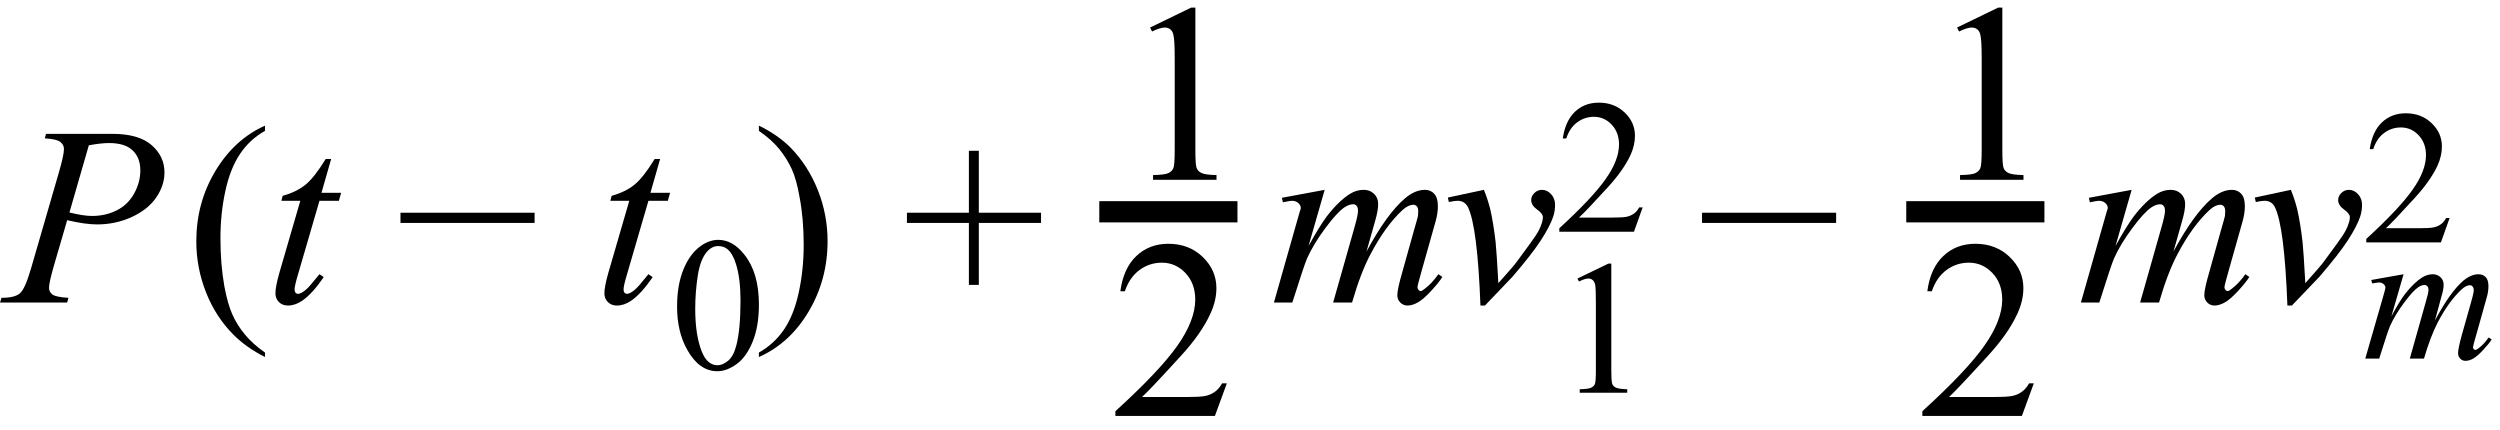 <svg xmlns="http://www.w3.org/2000/svg" xmlns:xlink="http://www.w3.org/1999/xlink" stroke-dasharray="none" shape-rendering="auto" font-family="'Dialog'" width="157" text-rendering="auto" fill-opacity="1" contentScriptType="text/ecmascript" color-interpolation="auto" color-rendering="auto" preserveAspectRatio="xMidYMid meet" font-size="12" fill="black" stroke="black" image-rendering="auto" stroke-miterlimit="10" zoomAndPan="magnify" version="1.0" stroke-linecap="square" stroke-linejoin="miter" contentStyleType="text/css" font-style="normal" height="27" stroke-width="1" stroke-dashoffset="0" font-weight="normal" stroke-opacity="1"><defs id="genericDefs"/><g><g text-rendering="optimizeLegibility" transform="translate(0.391,19)" color-rendering="optimizeQuality" color-interpolation="linearRGB" image-rendering="optimizeQuality"><path d="M2.5 -10.594 L6.672 -10.594 Q8.312 -10.594 9.125 -9.891 Q9.938 -9.188 9.938 -8.172 Q9.938 -7.359 9.422 -6.602 Q8.906 -5.844 7.891 -5.375 Q6.875 -4.906 5.703 -4.906 Q4.969 -4.906 3.828 -5.172 L2.984 -2.281 Q2.688 -1.25 2.688 -0.922 Q2.688 -0.672 2.898 -0.508 Q3.109 -0.344 3.906 -0.297 L3.828 0 L-0.391 0 L-0.297 -0.297 Q0.531 -0.297 0.859 -0.578 Q1.188 -0.859 1.562 -2.156 L3.312 -8.188 Q3.625 -9.266 3.625 -9.641 Q3.625 -9.906 3.398 -10.086 Q3.172 -10.266 2.422 -10.312 L2.5 -10.594 ZM3.969 -5.656 Q4.844 -5.438 5.391 -5.438 Q6.234 -5.438 6.938 -5.789 Q7.641 -6.141 8.031 -6.844 Q8.422 -7.547 8.422 -8.297 Q8.422 -9.094 7.938 -9.555 Q7.453 -10.016 6.469 -10.016 Q5.938 -10.016 5.188 -9.875 L3.969 -5.656 Z" stroke="none"/></g><g text-rendering="optimizeLegibility" transform="translate(11.672,19)" color-rendering="optimizeQuality" color-interpolation="linearRGB" image-rendering="optimizeQuality"><path d="M4.969 3.141 L4.969 3.422 Q3.797 2.828 3 2.031 Q1.875 0.906 1.266 -0.641 Q0.656 -2.188 0.656 -3.844 Q0.656 -6.266 1.852 -8.258 Q3.047 -10.25 4.969 -11.109 L4.969 -10.781 Q4.016 -10.25 3.398 -9.328 Q2.781 -8.406 2.477 -6.992 Q2.172 -5.578 2.172 -4.047 Q2.172 -2.375 2.422 -1 Q2.625 0.078 2.914 0.734 Q3.203 1.391 3.695 1.992 Q4.188 2.594 4.969 3.141 Z" stroke="none"/></g><g text-rendering="optimizeLegibility" transform="translate(16.641,19)" color-rendering="optimizeQuality" color-interpolation="linearRGB" image-rendering="optimizeQuality"><path d="M4.156 -9.016 L3.547 -6.891 L4.781 -6.891 L4.641 -6.391 L3.422 -6.391 L2.078 -1.781 Q1.859 -1.047 1.859 -0.828 Q1.859 -0.688 1.922 -0.617 Q1.984 -0.547 2.078 -0.547 Q2.266 -0.547 2.594 -0.828 Q2.781 -0.984 3.422 -1.781 L3.688 -1.594 Q2.969 -0.547 2.328 -0.109 Q1.891 0.188 1.438 0.188 Q1.094 0.188 0.875 -0.031 Q0.656 -0.25 0.656 -0.578 Q0.656 -1 0.906 -1.875 L2.219 -6.391 L1.031 -6.391 L1.109 -6.703 Q1.969 -6.938 2.539 -7.398 Q3.109 -7.859 3.812 -9.016 L4.156 -9.016 Z" stroke="none"/></g><g text-rendering="optimizeLegibility" transform="translate(24.853,19)" color-rendering="optimizeQuality" color-interpolation="linearRGB" image-rendering="optimizeQuality"><path d="M8.719 -5 L0.297 -5 L0.297 -5.641 L8.719 -5.641 L8.719 -5 Z" stroke="none"/></g><g text-rendering="optimizeLegibility" transform="translate(37.3,19)" color-rendering="optimizeQuality" color-interpolation="linearRGB" image-rendering="optimizeQuality"><path d="M4.156 -9.016 L3.547 -6.891 L4.781 -6.891 L4.641 -6.391 L3.422 -6.391 L2.078 -1.781 Q1.859 -1.047 1.859 -0.828 Q1.859 -0.688 1.922 -0.617 Q1.984 -0.547 2.078 -0.547 Q2.266 -0.547 2.594 -0.828 Q2.781 -0.984 3.422 -1.781 L3.688 -1.594 Q2.969 -0.547 2.328 -0.109 Q1.891 0.188 1.438 0.188 Q1.094 0.188 0.875 -0.031 Q0.656 -0.25 0.656 -0.578 Q0.656 -1 0.906 -1.875 L2.219 -6.391 L1.031 -6.391 L1.109 -6.703 Q1.969 -6.938 2.539 -7.398 Q3.109 -7.859 3.812 -9.016 L4.156 -9.016 Z" stroke="none"/></g><g text-rendering="optimizeLegibility" transform="translate(42.082,23.172)" color-rendering="optimizeQuality" color-interpolation="linearRGB" image-rendering="optimizeQuality"><path d="M0.438 -3.922 Q0.438 -5.281 0.844 -6.266 Q1.25 -7.25 1.938 -7.734 Q2.469 -8.109 3.031 -8.109 Q3.938 -8.109 4.672 -7.172 Q5.578 -6.031 5.578 -4.047 Q5.578 -2.672 5.18 -1.703 Q4.781 -0.734 4.164 -0.297 Q3.547 0.141 2.969 0.141 Q1.828 0.141 1.078 -1.203 Q0.438 -2.328 0.438 -3.922 ZM1.578 -3.781 Q1.578 -2.141 1.984 -1.109 Q2.328 -0.234 2.984 -0.234 Q3.297 -0.234 3.641 -0.516 Q3.984 -0.797 4.156 -1.469 Q4.422 -2.469 4.422 -4.312 Q4.422 -5.672 4.141 -6.578 Q3.938 -7.25 3.594 -7.531 Q3.359 -7.719 3.016 -7.719 Q2.625 -7.719 2.312 -7.359 Q1.891 -6.875 1.734 -5.836 Q1.578 -4.797 1.578 -3.781 Z" stroke="none"/></g><g text-rendering="optimizeLegibility" transform="translate(47.3,19)" color-rendering="optimizeQuality" color-interpolation="linearRGB" image-rendering="optimizeQuality"><path d="M0.359 -10.781 L0.359 -11.109 Q1.547 -10.531 2.344 -9.734 Q3.453 -8.594 4.062 -7.055 Q4.672 -5.516 4.672 -3.859 Q4.672 -1.438 3.484 0.562 Q2.297 2.562 0.359 3.422 L0.359 3.141 Q1.328 2.594 1.945 1.68 Q2.562 0.766 2.867 -0.656 Q3.172 -2.078 3.172 -3.625 Q3.172 -5.281 2.906 -6.656 Q2.719 -7.734 2.422 -8.383 Q2.125 -9.031 1.641 -9.633 Q1.156 -10.234 0.359 -10.781 Z" stroke="none"/></g><g text-rendering="optimizeLegibility" transform="translate(56.658,19)" color-rendering="optimizeQuality" color-interpolation="linearRGB" image-rendering="optimizeQuality"><path d="M4.188 -1.109 L4.188 -5 L0.297 -5 L0.297 -5.641 L4.188 -5.641 L4.188 -9.531 L4.812 -9.531 L4.812 -5.641 L8.719 -5.641 L8.719 -5 L4.812 -5 L4.812 -1.109 L4.188 -1.109 Z" stroke="none"/></g><g text-rendering="optimizeLegibility" stroke-width="1.333" color-interpolation="linearRGB" color-rendering="optimizeQuality" image-rendering="optimizeQuality"><line y2="13.3" fill="none" x1="69.702" x2="77.046" y1="13.3"/><path d="M1.875 -9.562 L4.453 -10.812 L4.719 -10.812 L4.719 -1.875 Q4.719 -0.984 4.789 -0.766 Q4.859 -0.547 5.094 -0.43 Q5.328 -0.312 6.047 -0.297 L6.047 0 L2.062 0 L2.062 -0.297 Q2.812 -0.312 3.031 -0.422 Q3.25 -0.531 3.336 -0.727 Q3.422 -0.922 3.422 -1.875 L3.422 -7.594 Q3.422 -8.75 3.344 -9.078 Q3.297 -9.328 3.148 -9.445 Q3 -9.562 2.797 -9.562 Q2.516 -9.562 2 -9.312 L1.875 -9.562 Z" stroke-width="1" transform="translate(70.35,11.291)" stroke="none"/></g><g text-rendering="optimizeLegibility" transform="translate(69.702,26.121)" color-rendering="optimizeQuality" color-interpolation="linearRGB" image-rendering="optimizeQuality"><path d="M7.344 -2.047 L6.594 0 L0.344 0 L0.344 -0.297 Q3.109 -2.812 4.234 -4.406 Q5.359 -6 5.359 -7.312 Q5.359 -8.328 4.742 -8.977 Q4.125 -9.625 3.266 -9.625 Q2.484 -9.625 1.859 -9.164 Q1.234 -8.703 0.938 -7.828 L0.656 -7.828 Q0.844 -9.266 1.656 -10.039 Q2.469 -10.812 3.672 -10.812 Q4.969 -10.812 5.828 -9.984 Q6.688 -9.156 6.688 -8.031 Q6.688 -7.234 6.312 -6.422 Q5.734 -5.156 4.438 -3.75 Q2.5 -1.625 2.016 -1.188 L4.781 -1.188 Q5.625 -1.188 5.961 -1.25 Q6.297 -1.312 6.57 -1.5 Q6.844 -1.688 7.047 -2.047 L7.344 -2.047 Z" stroke="none"/></g><g text-rendering="optimizeLegibility" transform="translate(79.721,19)" color-rendering="optimizeQuality" color-interpolation="linearRGB" image-rendering="optimizeQuality"><path d="M3.469 -7.078 L2.453 -3.547 Q3.141 -4.797 3.609 -5.422 Q4.359 -6.391 5.062 -6.828 Q5.469 -7.078 5.922 -7.078 Q6.312 -7.078 6.57 -6.828 Q6.828 -6.578 6.828 -6.188 Q6.828 -5.797 6.656 -5.188 L6.094 -3.203 Q7.375 -5.578 8.516 -6.547 Q9.141 -7.078 9.766 -7.078 Q10.125 -7.078 10.352 -6.828 Q10.578 -6.578 10.578 -6.062 Q10.578 -5.609 10.438 -5.109 L9.578 -2.062 Q9.297 -1.078 9.297 -0.969 Q9.297 -0.859 9.375 -0.781 Q9.422 -0.719 9.5 -0.719 Q9.578 -0.719 9.766 -0.875 Q10.219 -1.219 10.609 -1.781 L10.859 -1.609 Q10.672 -1.297 10.172 -0.75 Q9.672 -0.203 9.32 -0.008 Q8.969 0.188 8.672 0.188 Q8.406 0.188 8.219 0 Q8.031 -0.188 8.031 -0.469 Q8.031 -0.844 8.359 -1.969 L9.062 -4.484 Q9.312 -5.344 9.328 -5.438 Q9.344 -5.594 9.344 -5.734 Q9.344 -5.922 9.266 -6.031 Q9.172 -6.141 9.047 -6.141 Q8.719 -6.141 8.359 -5.812 Q7.281 -4.812 6.344 -3.031 Q5.719 -1.844 5.188 0 L4 0 L5.344 -4.734 Q5.562 -5.5 5.562 -5.75 Q5.562 -5.969 5.477 -6.07 Q5.391 -6.172 5.266 -6.172 Q5 -6.172 4.719 -5.984 Q4.25 -5.672 3.508 -4.672 Q2.766 -3.672 2.359 -2.766 Q2.172 -2.328 1.438 0 L0.281 0 L1.719 -5.062 L1.906 -5.719 Q1.969 -5.875 1.969 -5.938 Q1.969 -6.109 1.812 -6.25 Q1.656 -6.391 1.406 -6.391 Q1.312 -6.391 0.844 -6.297 L0.781 -6.578 L3.469 -7.078 Z" stroke="none"/></g><g text-rendering="optimizeLegibility" transform="translate(90.581,19)" color-rendering="optimizeQuality" color-interpolation="linearRGB" image-rendering="optimizeQuality"><path d="M0.344 -6.594 L2.609 -7.078 Q2.844 -6.5 3 -5.891 Q3.203 -5.016 3.344 -3.797 Q3.406 -3.188 3.516 -1.219 Q4.484 -2.297 4.672 -2.562 Q5.703 -3.953 5.859 -4.203 Q6.125 -4.609 6.219 -4.922 Q6.312 -5.156 6.312 -5.375 Q6.312 -5.578 5.945 -5.844 Q5.578 -6.109 5.578 -6.438 Q5.578 -6.688 5.781 -6.883 Q5.984 -7.078 6.25 -7.078 Q6.578 -7.078 6.828 -6.805 Q7.078 -6.531 7.078 -6.141 Q7.078 -5.734 6.953 -5.375 Q6.75 -4.781 6.195 -3.922 Q5.641 -3.062 4.406 -1.625 Q4.25 -1.453 2.672 0.188 L2.391 0.188 Q2.203 -4.766 1.609 -5.984 Q1.406 -6.391 0.953 -6.391 Q0.766 -6.391 0.406 -6.312 L0.344 -6.594 Z" stroke="none"/></g><g text-rendering="optimizeLegibility" transform="translate(97.659,24.664)" color-rendering="optimizeQuality" color-interpolation="linearRGB" image-rendering="optimizeQuality"><path d="M1.406 -7.172 L3.344 -8.109 L3.531 -8.109 L3.531 -1.406 Q3.531 -0.734 3.586 -0.57 Q3.641 -0.406 3.82 -0.32 Q4 -0.234 4.531 -0.219 L4.531 0 L1.547 0 L1.547 -0.219 Q2.109 -0.234 2.273 -0.32 Q2.438 -0.406 2.5 -0.547 Q2.562 -0.688 2.562 -1.406 L2.562 -5.688 Q2.562 -6.562 2.516 -6.797 Q2.469 -6.984 2.359 -7.078 Q2.25 -7.172 2.094 -7.172 Q1.875 -7.172 1.5 -6.984 L1.406 -7.172 Z" stroke="none"/></g><g text-rendering="optimizeLegibility" transform="translate(97.659,14.555)" color-rendering="optimizeQuality" color-interpolation="linearRGB" image-rendering="optimizeQuality"><path d="M5.5 -1.531 L4.953 0 L0.266 0 L0.266 -0.219 Q2.328 -2.109 3.172 -3.305 Q4.016 -4.5 4.016 -5.484 Q4.016 -6.234 3.555 -6.727 Q3.094 -7.219 2.438 -7.219 Q1.859 -7.219 1.391 -6.875 Q0.922 -6.531 0.703 -5.859 L0.484 -5.859 Q0.641 -6.953 1.242 -7.531 Q1.844 -8.109 2.75 -8.109 Q3.719 -8.109 4.367 -7.492 Q5.016 -6.875 5.016 -6.031 Q5.016 -5.422 4.734 -4.812 Q4.297 -3.875 3.328 -2.812 Q1.875 -1.219 1.5 -0.891 L3.578 -0.891 Q4.219 -0.891 4.469 -0.938 Q4.719 -0.984 4.93 -1.125 Q5.141 -1.266 5.281 -1.531 L5.5 -1.531 Z" stroke="none"/></g><g text-rendering="optimizeLegibility" transform="translate(106.59,19)" color-rendering="optimizeQuality" color-interpolation="linearRGB" image-rendering="optimizeQuality"><path d="M8.719 -5 L0.297 -5 L0.297 -5.641 L8.719 -5.641 L8.719 -5 Z" stroke="none"/></g><g text-rendering="optimizeLegibility" stroke-width="1.333" color-interpolation="linearRGB" color-rendering="optimizeQuality" image-rendering="optimizeQuality"><line y2="13.3" fill="none" x1="120.38" x2="127.723" y1="13.3"/><path d="M1.875 -9.562 L4.453 -10.812 L4.719 -10.812 L4.719 -1.875 Q4.719 -0.984 4.789 -0.766 Q4.859 -0.547 5.094 -0.43 Q5.328 -0.312 6.047 -0.297 L6.047 0 L2.062 0 L2.062 -0.297 Q2.812 -0.312 3.031 -0.422 Q3.25 -0.531 3.336 -0.727 Q3.422 -0.922 3.422 -1.875 L3.422 -7.594 Q3.422 -8.75 3.344 -9.078 Q3.297 -9.328 3.148 -9.445 Q3 -9.562 2.797 -9.562 Q2.516 -9.562 2 -9.312 L1.875 -9.562 Z" stroke-width="1" transform="translate(121.028,11.291)" stroke="none"/></g><g text-rendering="optimizeLegibility" transform="translate(120.38,26.121)" color-rendering="optimizeQuality" color-interpolation="linearRGB" image-rendering="optimizeQuality"><path d="M7.344 -2.047 L6.594 0 L0.344 0 L0.344 -0.297 Q3.109 -2.812 4.234 -4.406 Q5.359 -6 5.359 -7.312 Q5.359 -8.328 4.742 -8.977 Q4.125 -9.625 3.266 -9.625 Q2.484 -9.625 1.859 -9.164 Q1.234 -8.703 0.938 -7.828 L0.656 -7.828 Q0.844 -9.266 1.656 -10.039 Q2.469 -10.812 3.672 -10.812 Q4.969 -10.812 5.828 -9.984 Q6.688 -9.156 6.688 -8.031 Q6.688 -7.234 6.312 -6.422 Q5.734 -5.156 4.438 -3.75 Q2.5 -1.625 2.016 -1.188 L4.781 -1.188 Q5.625 -1.188 5.961 -1.25 Q6.297 -1.312 6.57 -1.5 Q6.844 -1.688 7.047 -2.047 L7.344 -2.047 Z" stroke="none"/></g><g text-rendering="optimizeLegibility" transform="translate(130.399,19)" color-rendering="optimizeQuality" color-interpolation="linearRGB" image-rendering="optimizeQuality"><path d="M3.469 -7.078 L2.453 -3.547 Q3.141 -4.797 3.609 -5.422 Q4.359 -6.391 5.062 -6.828 Q5.469 -7.078 5.922 -7.078 Q6.312 -7.078 6.57 -6.828 Q6.828 -6.578 6.828 -6.188 Q6.828 -5.797 6.656 -5.188 L6.094 -3.203 Q7.375 -5.578 8.516 -6.547 Q9.141 -7.078 9.766 -7.078 Q10.125 -7.078 10.352 -6.828 Q10.578 -6.578 10.578 -6.062 Q10.578 -5.609 10.438 -5.109 L9.578 -2.062 Q9.297 -1.078 9.297 -0.969 Q9.297 -0.859 9.375 -0.781 Q9.422 -0.719 9.5 -0.719 Q9.578 -0.719 9.766 -0.875 Q10.219 -1.219 10.609 -1.781 L10.859 -1.609 Q10.672 -1.297 10.172 -0.75 Q9.672 -0.203 9.32 -0.008 Q8.969 0.188 8.672 0.188 Q8.406 0.188 8.219 0 Q8.031 -0.188 8.031 -0.469 Q8.031 -0.844 8.359 -1.969 L9.062 -4.484 Q9.312 -5.344 9.328 -5.438 Q9.344 -5.594 9.344 -5.734 Q9.344 -5.922 9.266 -6.031 Q9.172 -6.141 9.047 -6.141 Q8.719 -6.141 8.359 -5.812 Q7.281 -4.812 6.344 -3.031 Q5.719 -1.844 5.188 0 L4 0 L5.344 -4.734 Q5.562 -5.5 5.562 -5.75 Q5.562 -5.969 5.477 -6.07 Q5.391 -6.172 5.266 -6.172 Q5 -6.172 4.719 -5.984 Q4.25 -5.672 3.508 -4.672 Q2.766 -3.672 2.359 -2.766 Q2.172 -2.328 1.438 0 L0.281 0 L1.719 -5.062 L1.906 -5.719 Q1.969 -5.875 1.969 -5.938 Q1.969 -6.109 1.812 -6.25 Q1.656 -6.391 1.406 -6.391 Q1.312 -6.391 0.844 -6.297 L0.781 -6.578 L3.469 -7.078 Z" stroke="none"/></g><g text-rendering="optimizeLegibility" transform="translate(141.258,19)" color-rendering="optimizeQuality" color-interpolation="linearRGB" image-rendering="optimizeQuality"><path d="M0.344 -6.594 L2.609 -7.078 Q2.844 -6.5 3 -5.891 Q3.203 -5.016 3.344 -3.797 Q3.406 -3.188 3.516 -1.219 Q4.484 -2.297 4.672 -2.562 Q5.703 -3.953 5.859 -4.203 Q6.125 -4.609 6.219 -4.922 Q6.312 -5.156 6.312 -5.375 Q6.312 -5.578 5.945 -5.844 Q5.578 -6.109 5.578 -6.438 Q5.578 -6.688 5.781 -6.883 Q5.984 -7.078 6.25 -7.078 Q6.578 -7.078 6.828 -6.805 Q7.078 -6.531 7.078 -6.141 Q7.078 -5.734 6.953 -5.375 Q6.75 -4.781 6.195 -3.922 Q5.641 -3.062 4.406 -1.625 Q4.25 -1.453 2.672 0.188 L2.391 0.188 Q2.203 -4.766 1.609 -5.984 Q1.406 -6.391 0.953 -6.391 Q0.766 -6.391 0.406 -6.312 L0.344 -6.594 Z" stroke="none"/></g><g text-rendering="optimizeLegibility" transform="translate(148.336,22.52)" color-rendering="optimizeQuality" color-interpolation="linearRGB" image-rendering="optimizeQuality"><path d="M2.609 -5.297 L1.844 -2.656 Q2.344 -3.594 2.703 -4.062 Q3.266 -4.781 3.797 -5.109 Q4.109 -5.297 4.438 -5.297 Q4.734 -5.297 4.93 -5.109 Q5.125 -4.922 5.125 -4.641 Q5.125 -4.344 4.984 -3.891 L4.578 -2.391 Q5.531 -4.188 6.375 -4.906 Q6.859 -5.297 7.312 -5.297 Q7.594 -5.297 7.766 -5.117 Q7.938 -4.938 7.938 -4.547 Q7.938 -4.203 7.828 -3.828 L7.188 -1.547 Q6.969 -0.797 6.969 -0.719 Q6.969 -0.641 7.031 -0.578 Q7.062 -0.547 7.125 -0.547 Q7.172 -0.547 7.328 -0.656 Q7.656 -0.906 7.953 -1.328 L8.141 -1.203 Q8 -0.969 7.625 -0.562 Q7.25 -0.156 6.992 -0.008 Q6.734 0.141 6.5 0.141 Q6.297 0.141 6.164 0 Q6.031 -0.141 6.031 -0.344 Q6.031 -0.625 6.266 -1.484 L6.797 -3.359 Q6.984 -4.016 6.984 -4.078 Q7.016 -4.188 7.016 -4.297 Q7.016 -4.438 6.938 -4.531 Q6.875 -4.609 6.781 -4.609 Q6.547 -4.609 6.266 -4.359 Q5.453 -3.609 4.75 -2.266 Q4.297 -1.391 3.891 0 L3 0 L4 -3.547 Q4.172 -4.125 4.172 -4.312 Q4.172 -4.469 4.102 -4.547 Q4.031 -4.625 3.938 -4.625 Q3.75 -4.625 3.531 -4.484 Q3.188 -4.25 2.633 -3.5 Q2.078 -2.75 1.766 -2.062 Q1.625 -1.75 1.078 0 L0.203 0 L1.297 -3.797 L1.438 -4.297 Q1.469 -4.406 1.469 -4.453 Q1.469 -4.578 1.352 -4.68 Q1.234 -4.781 1.062 -4.781 Q0.984 -4.781 0.641 -4.719 L0.578 -4.938 L2.609 -5.297 Z" stroke="none"/></g><g text-rendering="optimizeLegibility" transform="translate(148.336,15.223)" color-rendering="optimizeQuality" color-interpolation="linearRGB" image-rendering="optimizeQuality"><path d="M5.5 -1.531 L4.953 0 L0.266 0 L0.266 -0.219 Q2.328 -2.109 3.172 -3.305 Q4.016 -4.5 4.016 -5.484 Q4.016 -6.234 3.555 -6.727 Q3.094 -7.219 2.438 -7.219 Q1.859 -7.219 1.391 -6.875 Q0.922 -6.531 0.703 -5.859 L0.484 -5.859 Q0.641 -6.953 1.242 -7.531 Q1.844 -8.109 2.75 -8.109 Q3.719 -8.109 4.367 -7.492 Q5.016 -6.875 5.016 -6.031 Q5.016 -5.422 4.734 -4.812 Q4.297 -3.875 3.328 -2.812 Q1.875 -1.219 1.5 -0.891 L3.578 -0.891 Q4.219 -0.891 4.469 -0.938 Q4.719 -0.984 4.93 -1.125 Q5.141 -1.266 5.281 -1.531 L5.5 -1.531 Z" stroke="none"/></g></g></svg>